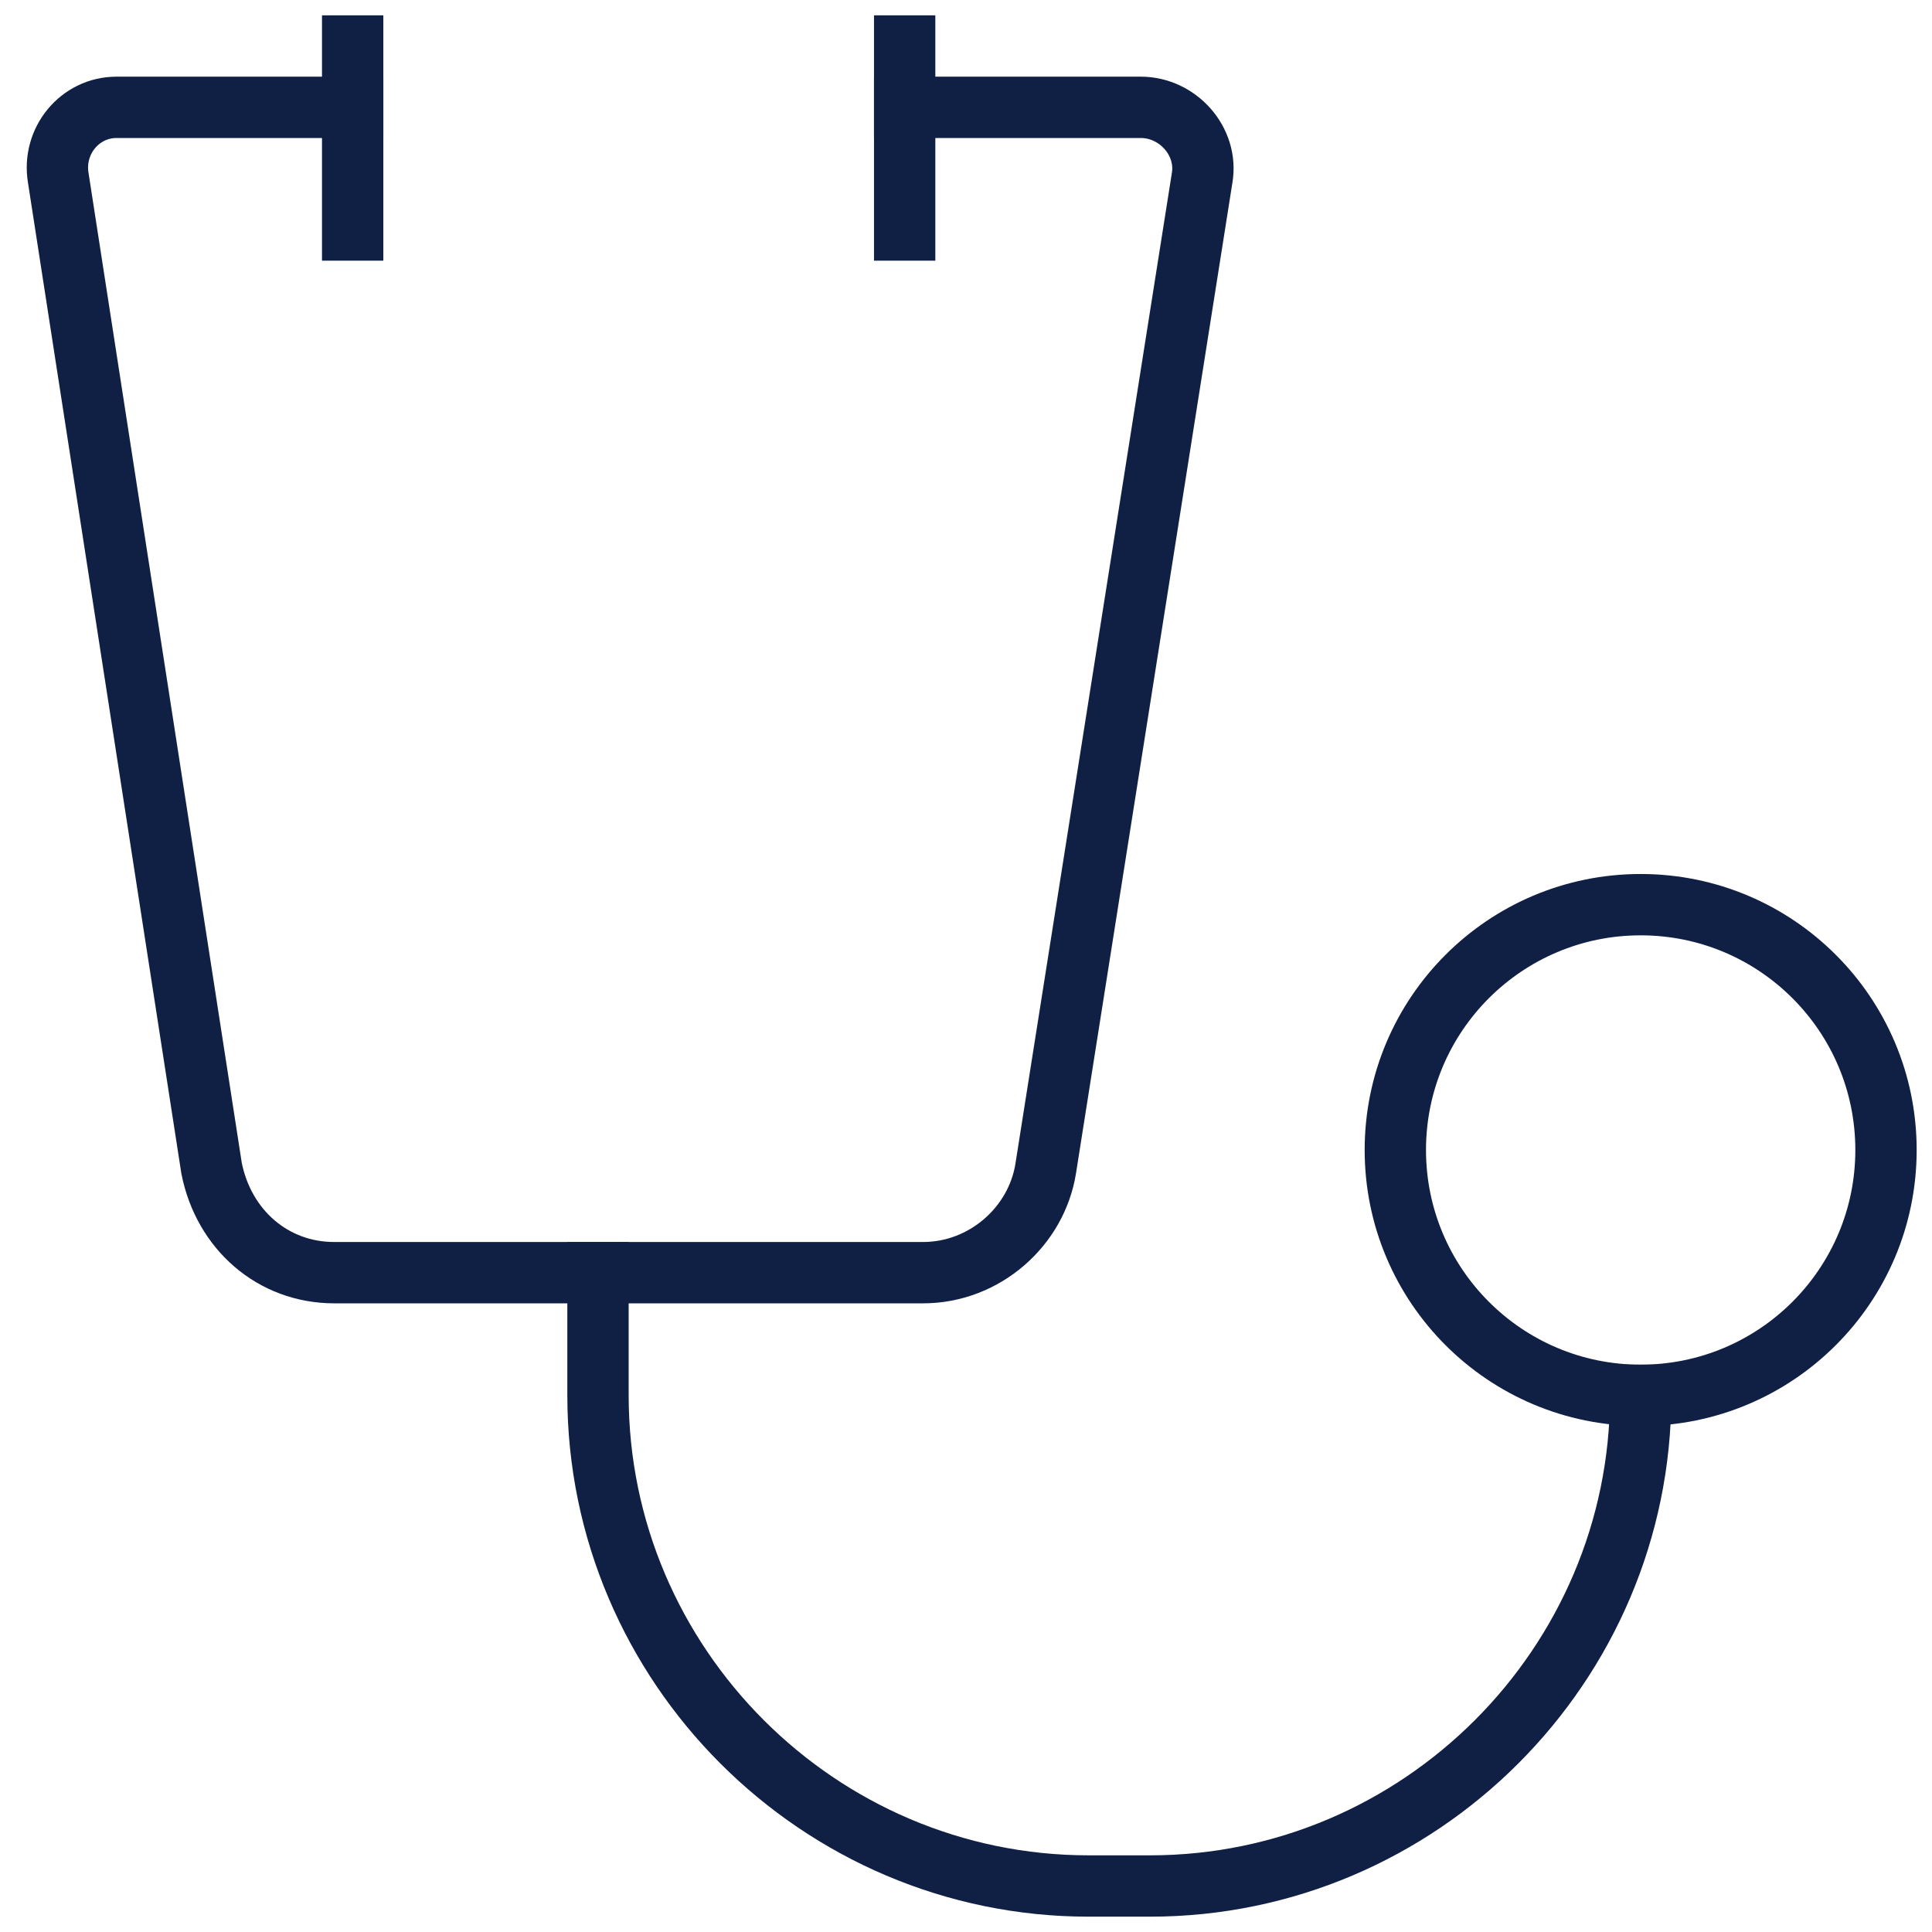 <svg fill="none" height="63" viewBox="0 0 63 63" width="63" xmlns="http://www.w3.org/2000/svg"><g stroke="#101f44" stroke-linecap="square" stroke-width="2"><path d="m19.5 41.5v4c0 8.8 7.2 16 16 16h2c8.8 0 16-7.2 16-16"/><circle cx="53.5" cy="37.5" r="8"/><path d="m29.5 3.5h7.7c1.2 0 2.2 1.1 2 2.3l-5.1 32.3c-.3 1.9-2 3.4-4 3.4h-19.2c-2 0-3.6-1.4-4-3.4l-5-32.3c-.2-1.2.7-2.3 1.9-2.3h7.7"/><path d="m11.5 1.5v6"/><path d="m29.5 1.5v6"/></g></svg>